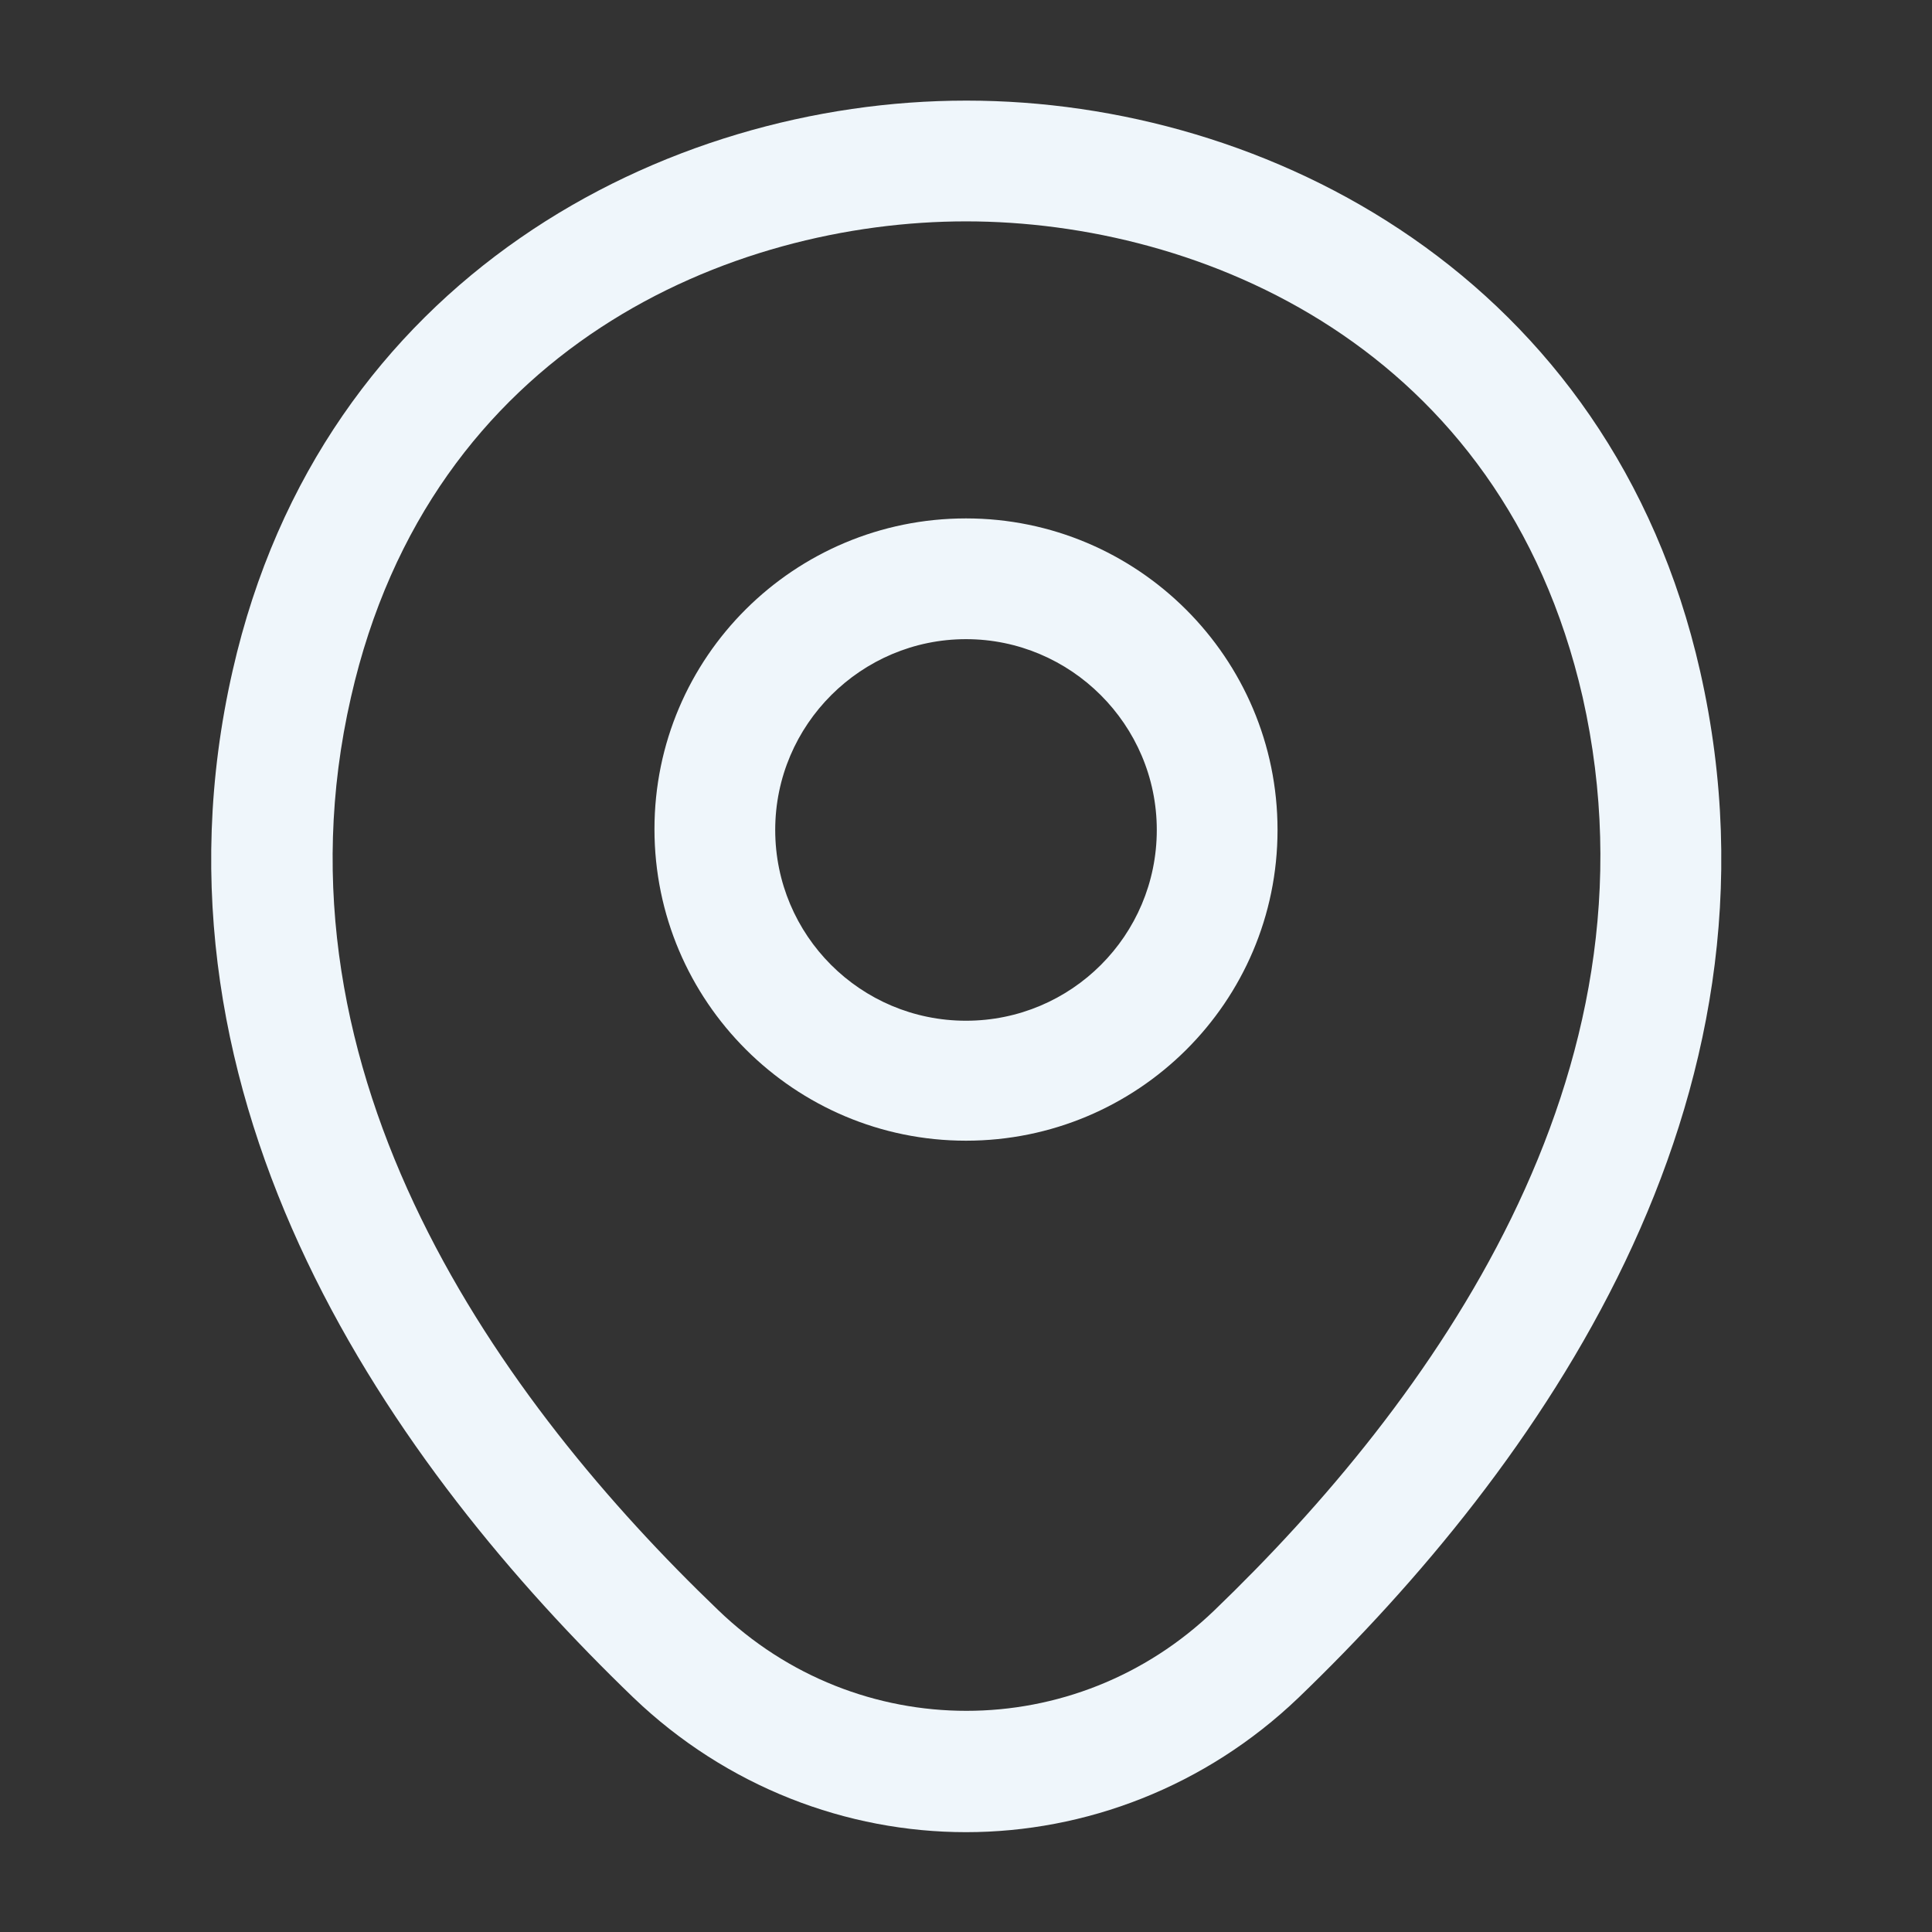 <svg width="64" height="64" viewBox="0 0 64 64" fill="none" xmlns="http://www.w3.org/2000/svg">
<rect x="0" y="0" width="64" height="64" fill="#333333" stroke="none"/>
<path d="M32 37.787C26.32 37.787 21.68 33.173 21.68 27.467C21.68 21.76 26.32 17.173 32 17.173C37.68 17.173 42.32 21.787 42.32 27.493C42.32 33.2 37.68 37.787 32 37.787ZM32 21.173C28.533 21.173 25.68 24 25.68 27.493C25.68 30.987 28.507 33.813 32 33.813C35.493 33.813 38.32 30.987 38.32 27.493C38.32 24 35.467 21.173 32 21.173Z" fill="#EFF6FB"/>
<path d="M32 60.693C28.053 60.693 24.08 59.2 20.987 56.24C13.12 48.667 4.427 36.587 7.707 22.213C10.667 9.173 22.053 3.333 32 3.333C32 3.333 32 3.333 32.027 3.333C41.973 3.333 53.36 9.173 56.32 22.24C59.573 36.613 50.88 48.667 43.013 56.24C39.92 59.2 35.947 60.693 32 60.693ZM32 7.333C24.24 7.333 14.267 11.467 11.627 23.093C8.747 35.653 16.64 46.48 23.787 53.333C28.4 57.787 35.627 57.787 40.24 53.333C47.36 46.48 55.253 35.653 52.427 23.093C49.76 11.467 39.76 7.333 32 7.333Z" fill="#EFF6FB"/>
</svg>
